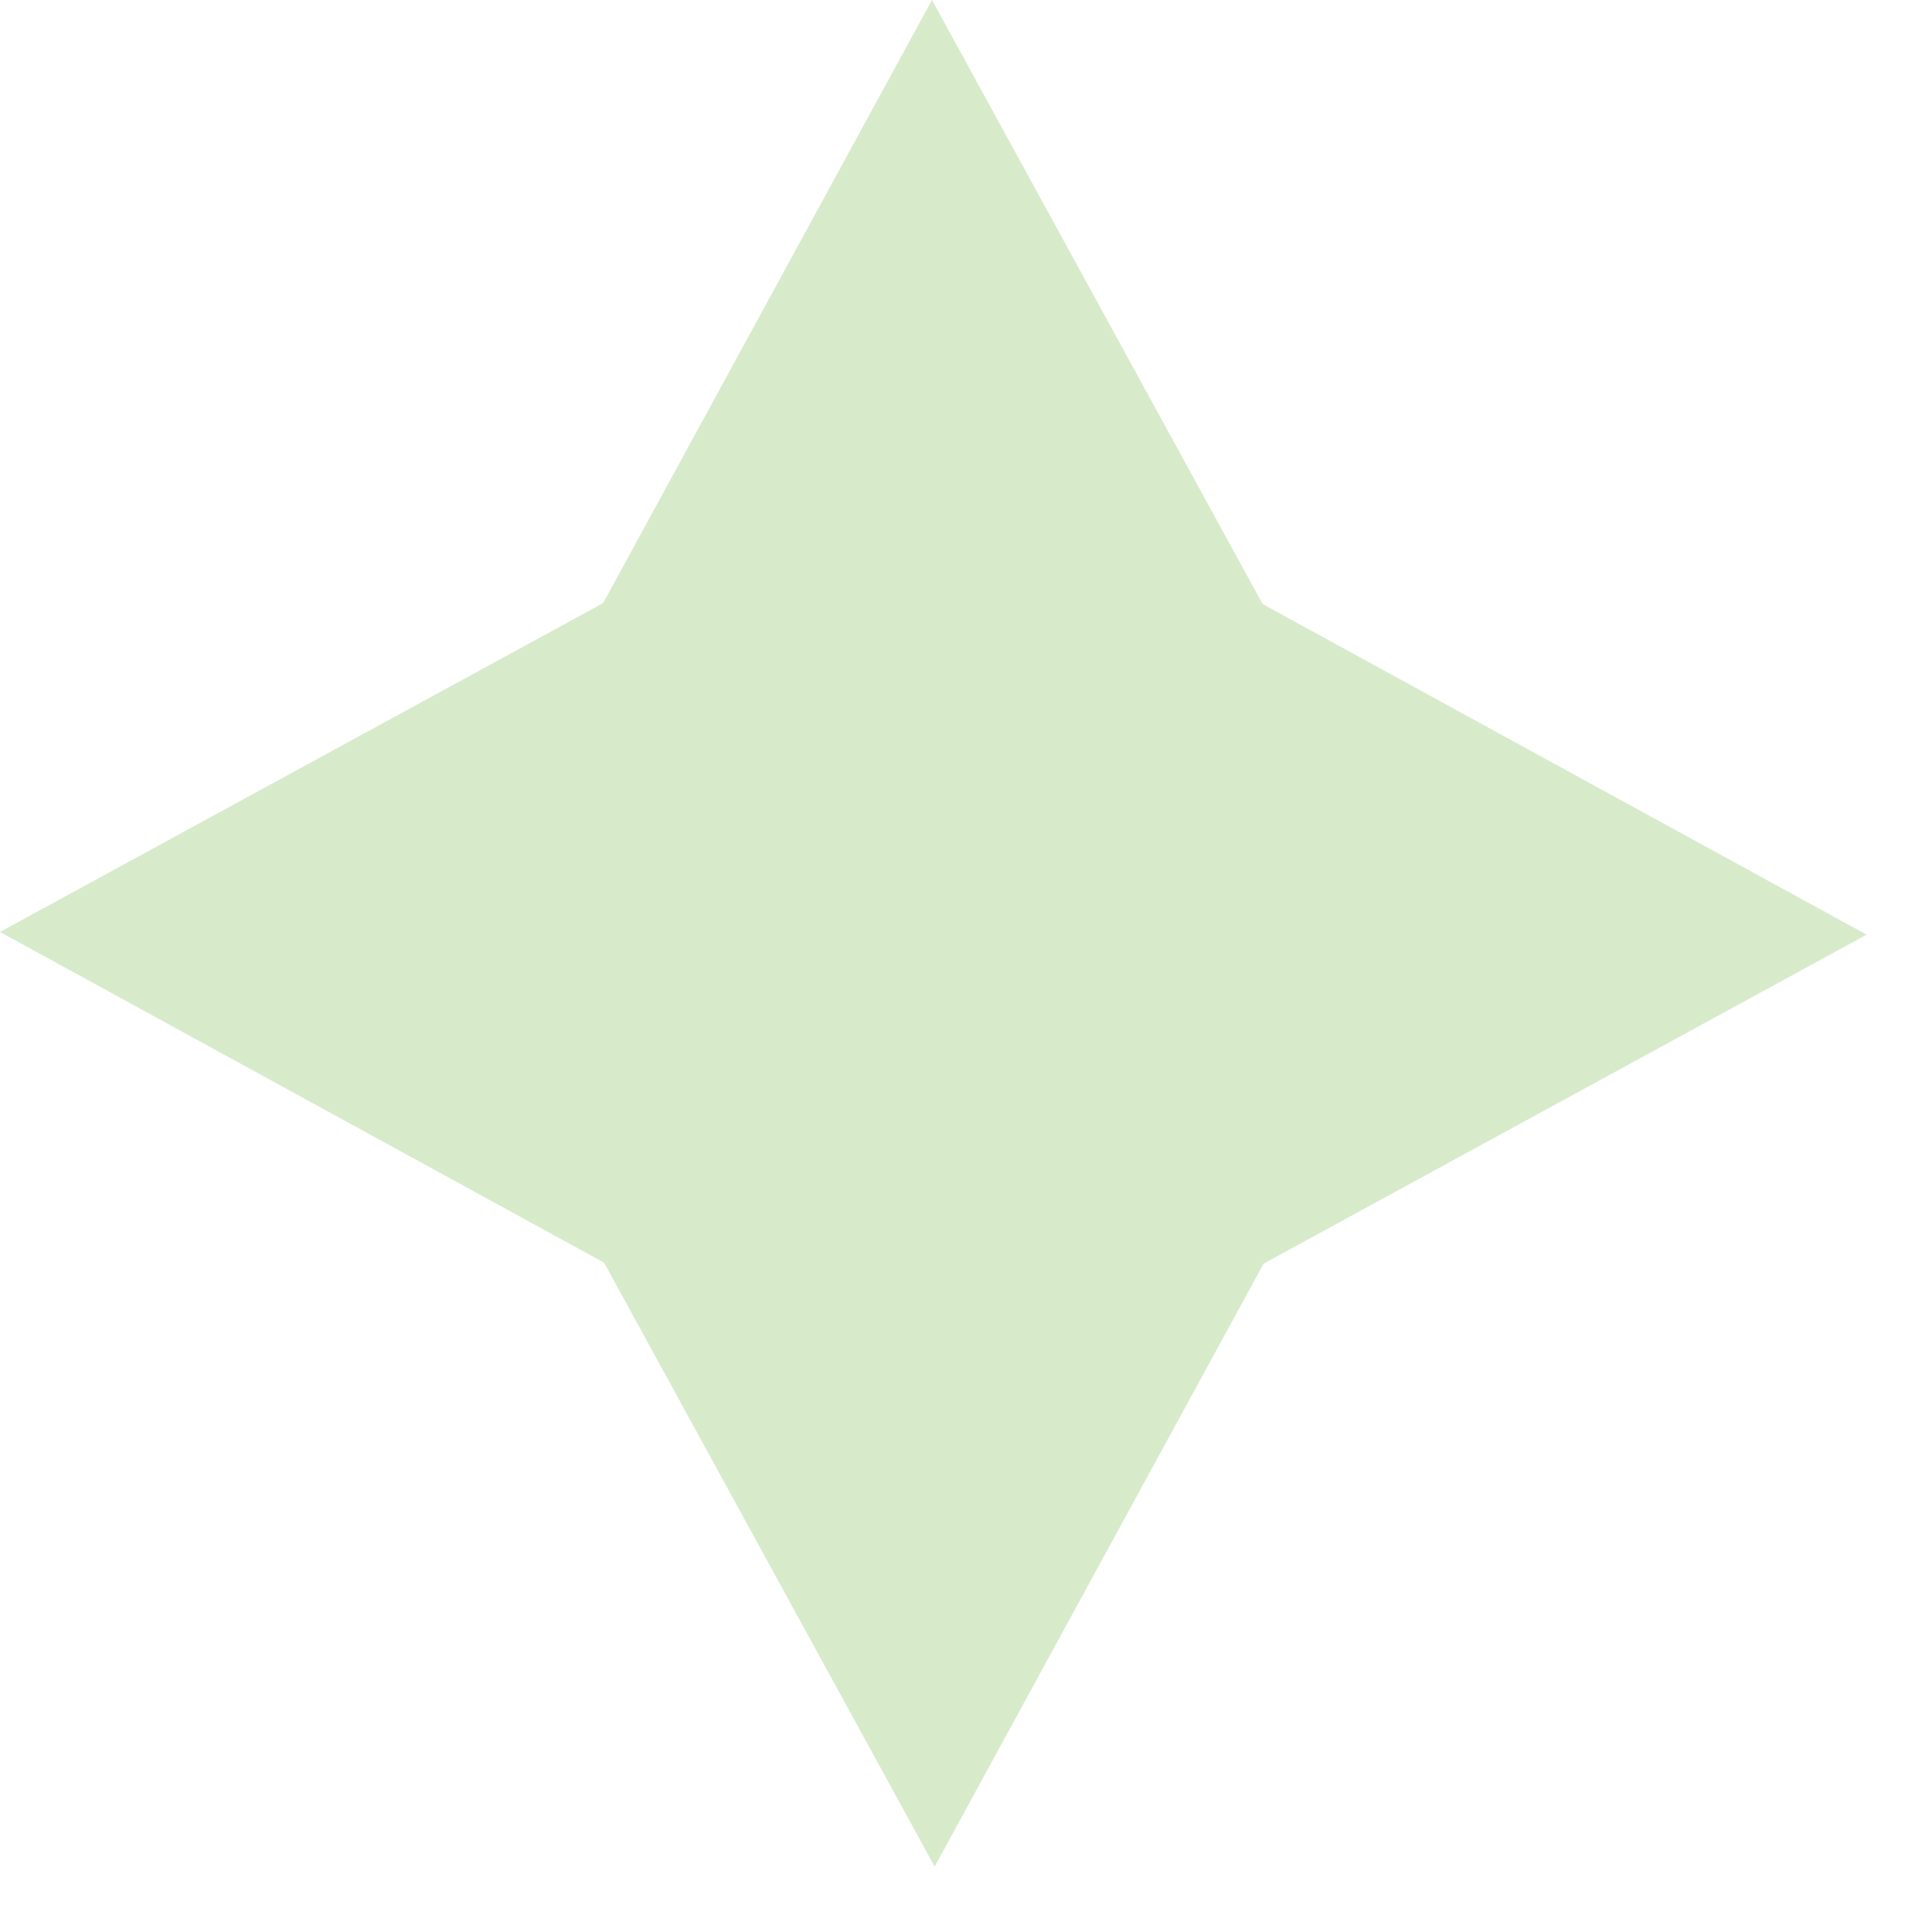<?xml version="1.0" encoding="UTF-8"?> <svg xmlns="http://www.w3.org/2000/svg" width="18" height="18" viewBox="0 0 18 18" fill="none"><path d="M8.683 -7.68856e-06L11.764 5.628L17.391 8.708L11.773 11.773L8.708 17.391L5.628 11.764L0 8.683L5.619 5.619L8.683 -7.68856e-06Z" fill="#D7EBCA"></path></svg> 